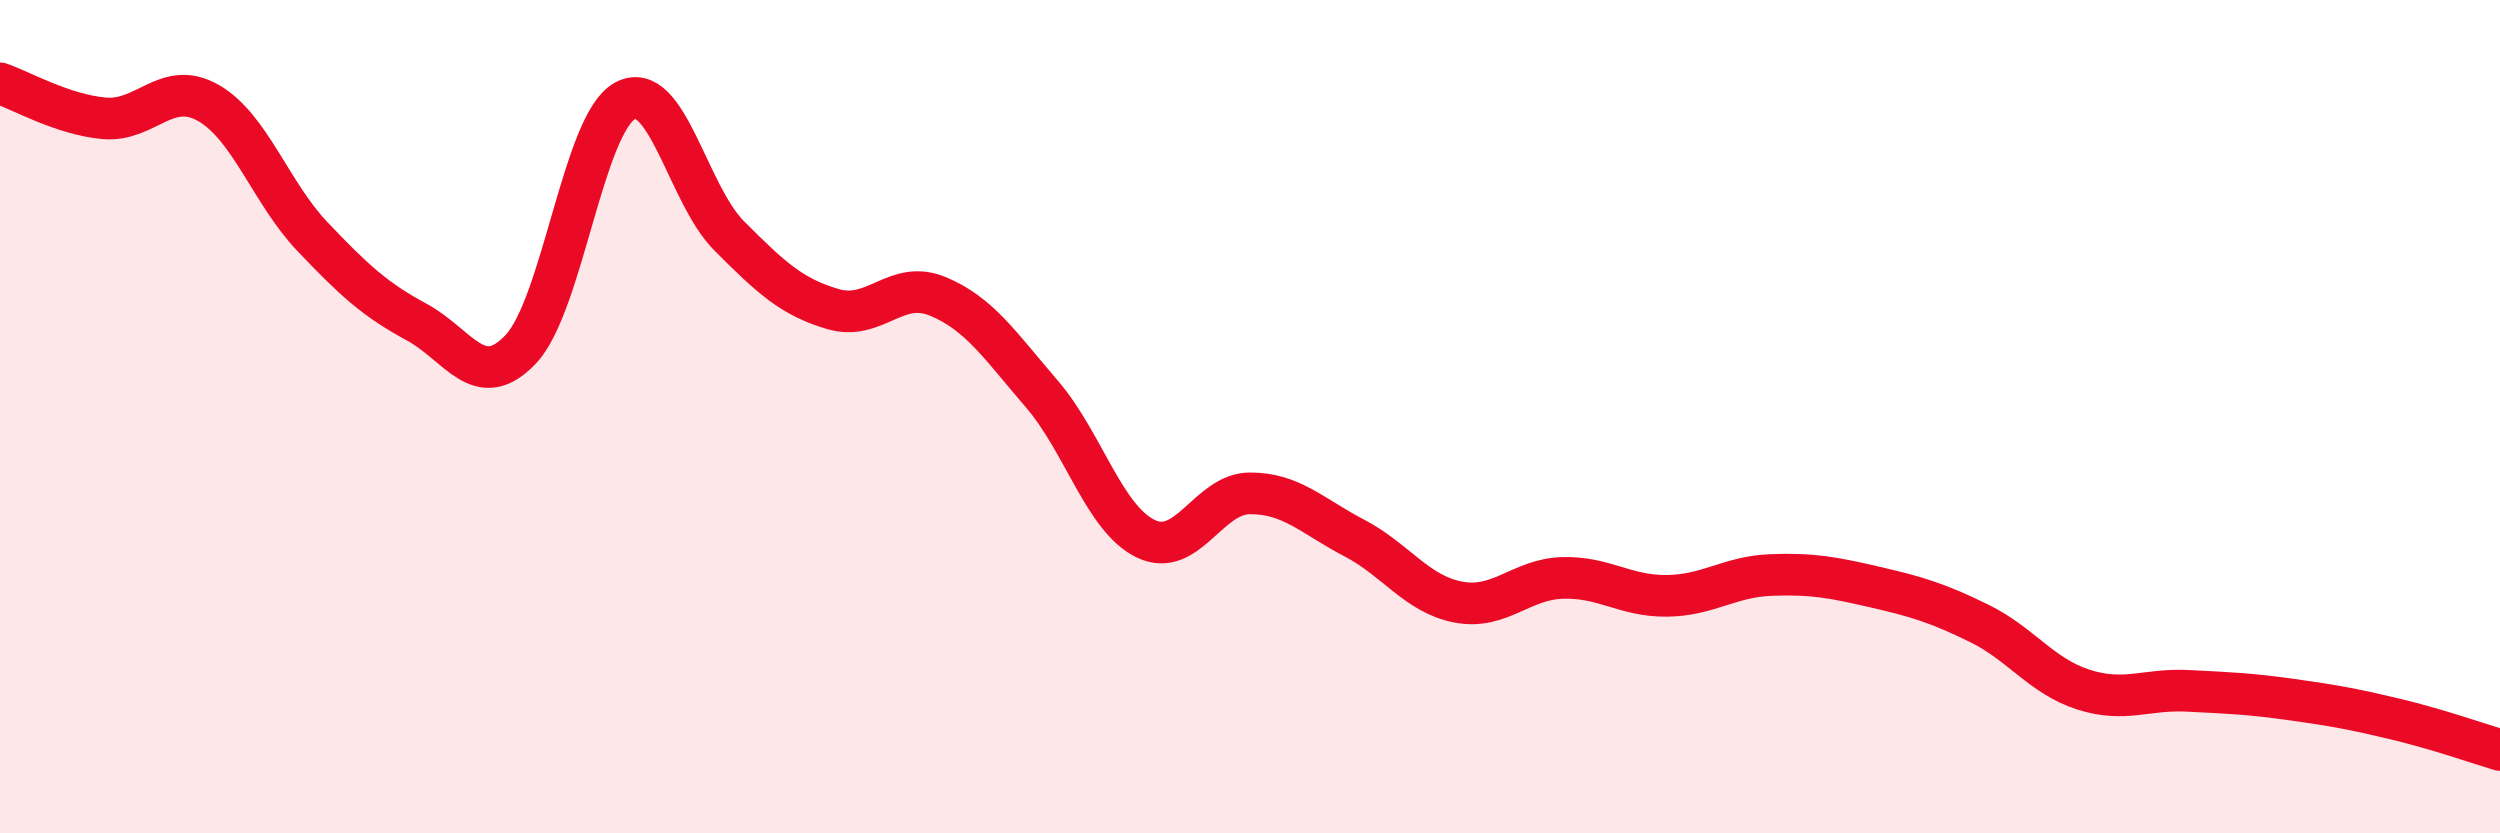 
    <svg width="60" height="20" viewBox="0 0 60 20" xmlns="http://www.w3.org/2000/svg">
      <path
        d="M 0,2 C 0.5,2.17 1.5,2.75 2.5,2.84 C 3.5,2.93 4,1.9 5,2.47 C 6,3.04 6.5,4.63 7.5,5.68 C 8.5,6.73 9,7.19 10,7.73 C 11,8.27 11.5,9.44 12.5,8.38 C 13.5,7.32 14,2.96 15,2.42 C 16,1.88 16.5,4.66 17.5,5.66 C 18.5,6.66 19,7.13 20,7.42 C 21,7.71 21.5,6.7 22.5,7.11 C 23.5,7.52 24,8.29 25,9.45 C 26,10.61 26.5,12.45 27.5,12.93 C 28.5,13.41 29,11.84 30,11.84 C 31,11.84 31.5,12.39 32.5,12.91 C 33.5,13.43 34,14.26 35,14.45 C 36,14.64 36.5,13.9 37.5,13.87 C 38.5,13.84 39,14.31 40,14.3 C 41,14.29 41.5,13.84 42.5,13.8 C 43.5,13.76 44,13.86 45,14.09 C 46,14.32 46.5,14.47 47.5,14.96 C 48.5,15.45 49,16.23 50,16.55 C 51,16.87 51.5,16.53 52.5,16.58 C 53.5,16.63 54,16.65 55,16.79 C 56,16.93 56.5,17.02 57.5,17.26 C 58.5,17.5 59.5,17.85 60,18L60 20L0 20Z"
        fill="#EB0A25"
        opacity="0.1"
        stroke-linecap="round"
        stroke-linejoin="round"
      />
      <path
        d="M 0,2 C 0.5,2.17 1.5,2.75 2.5,2.84 C 3.5,2.93 4,1.9 5,2.47 C 6,3.04 6.5,4.63 7.5,5.68 C 8.5,6.73 9,7.19 10,7.73 C 11,8.27 11.5,9.44 12.5,8.38 C 13.5,7.32 14,2.96 15,2.42 C 16,1.88 16.5,4.66 17.5,5.66 C 18.5,6.66 19,7.13 20,7.42 C 21,7.71 21.5,6.7 22.5,7.11 C 23.5,7.52 24,8.29 25,9.45 C 26,10.61 26.5,12.45 27.5,12.93 C 28.5,13.41 29,11.84 30,11.84 C 31,11.84 31.5,12.39 32.5,12.91 C 33.5,13.43 34,14.26 35,14.45 C 36,14.64 36.5,13.9 37.5,13.87 C 38.5,13.84 39,14.31 40,14.3 C 41,14.29 41.5,13.84 42.5,13.8 C 43.5,13.76 44,13.86 45,14.09 C 46,14.32 46.5,14.47 47.5,14.96 C 48.5,15.45 49,16.23 50,16.55 C 51,16.87 51.5,16.53 52.5,16.58 C 53.5,16.63 54,16.65 55,16.79 C 56,16.93 56.5,17.02 57.5,17.26 C 58.5,17.5 59.5,17.85 60,18"
        stroke="#EB0A25"
        stroke-width="1"
        fill="none"
        stroke-linecap="round"
        stroke-linejoin="round"
      />
    </svg>
  
